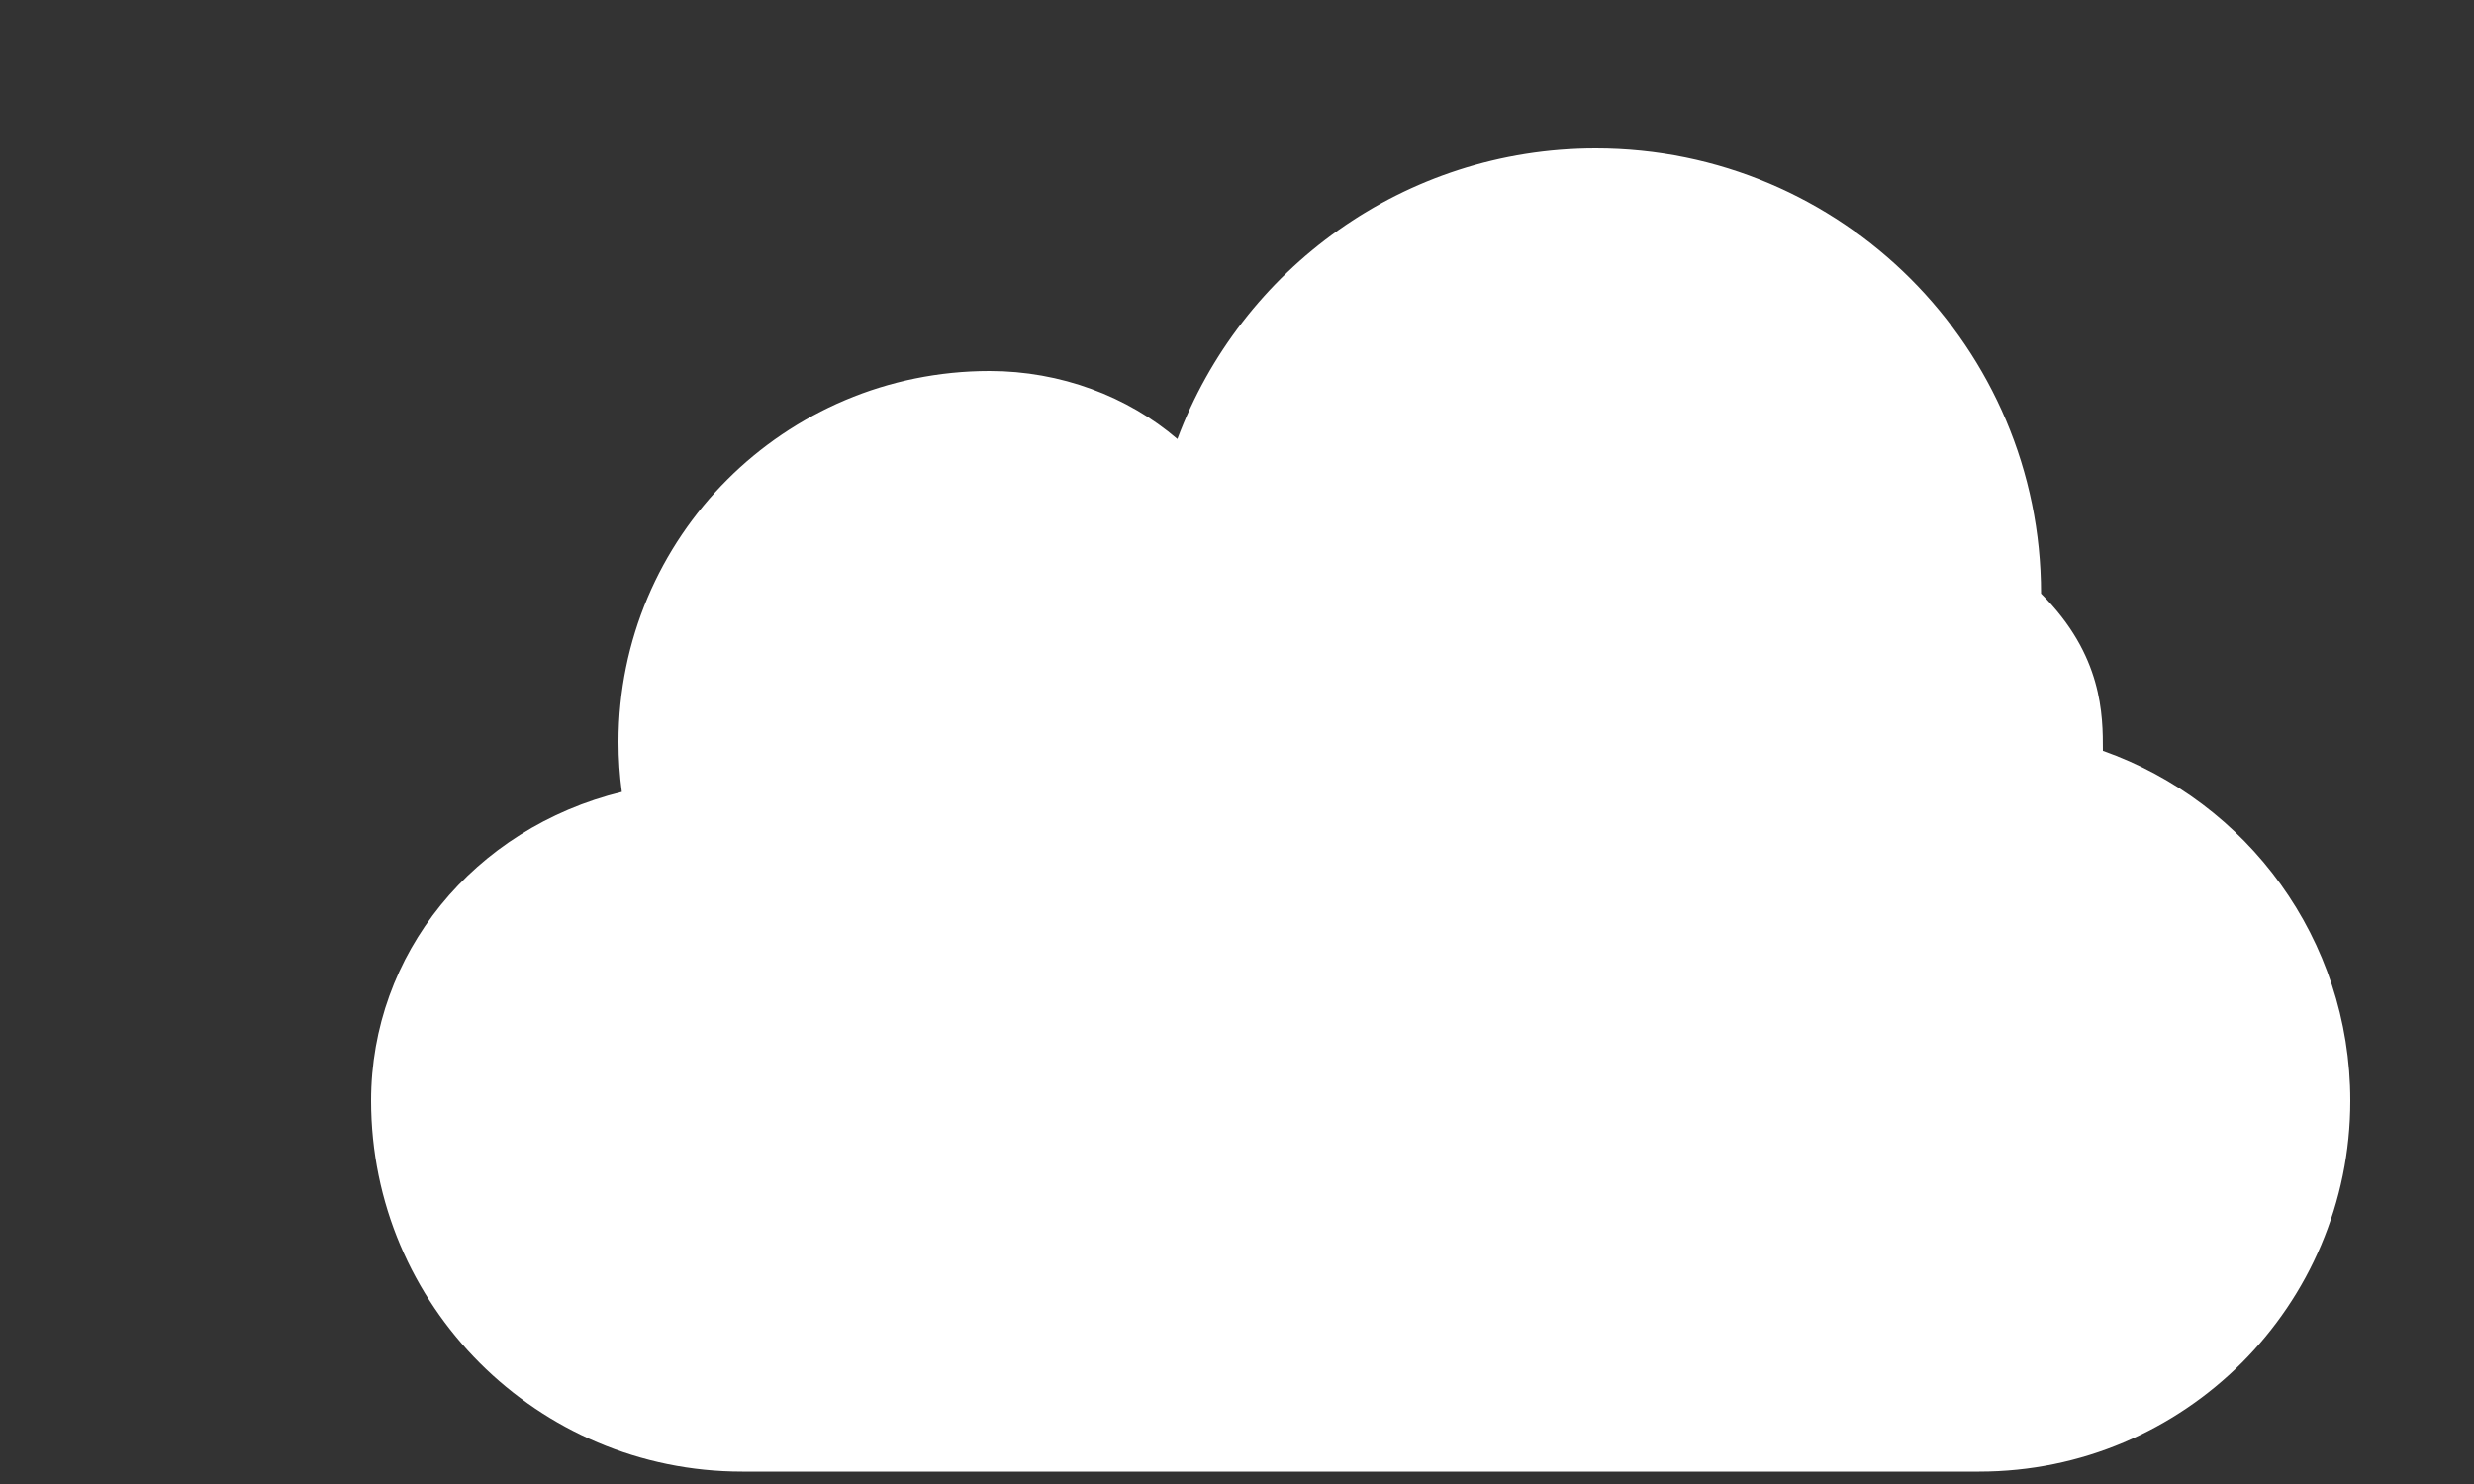 <svg width="200" height="120" viewBox="0 0 200 120" fill="none" xmlns="http://www.w3.org/2000/svg">
  <rect x="0" y="0" width="200" height="120" fill="#333333" stroke="none"/>
  <path
    d="M165 48c0-19.882-16.118-36-36-36-15.464 0-28.698 9.767-33.82 23.5C91.163 32.057 85.75 30 80 30c-16.569 0-30 13.431-30 30 0 1.368.092 2.715.27 4.035C38.267 66.977 30 77.161 30 89c0 16.569 13.431 30 30 30h100c16.569 0 30-13.431 30-30 0-13.062-8.347-24.171-20-28.287C170 57.837 170 52.985 165 48z"
    fill="white"
  />
</svg>